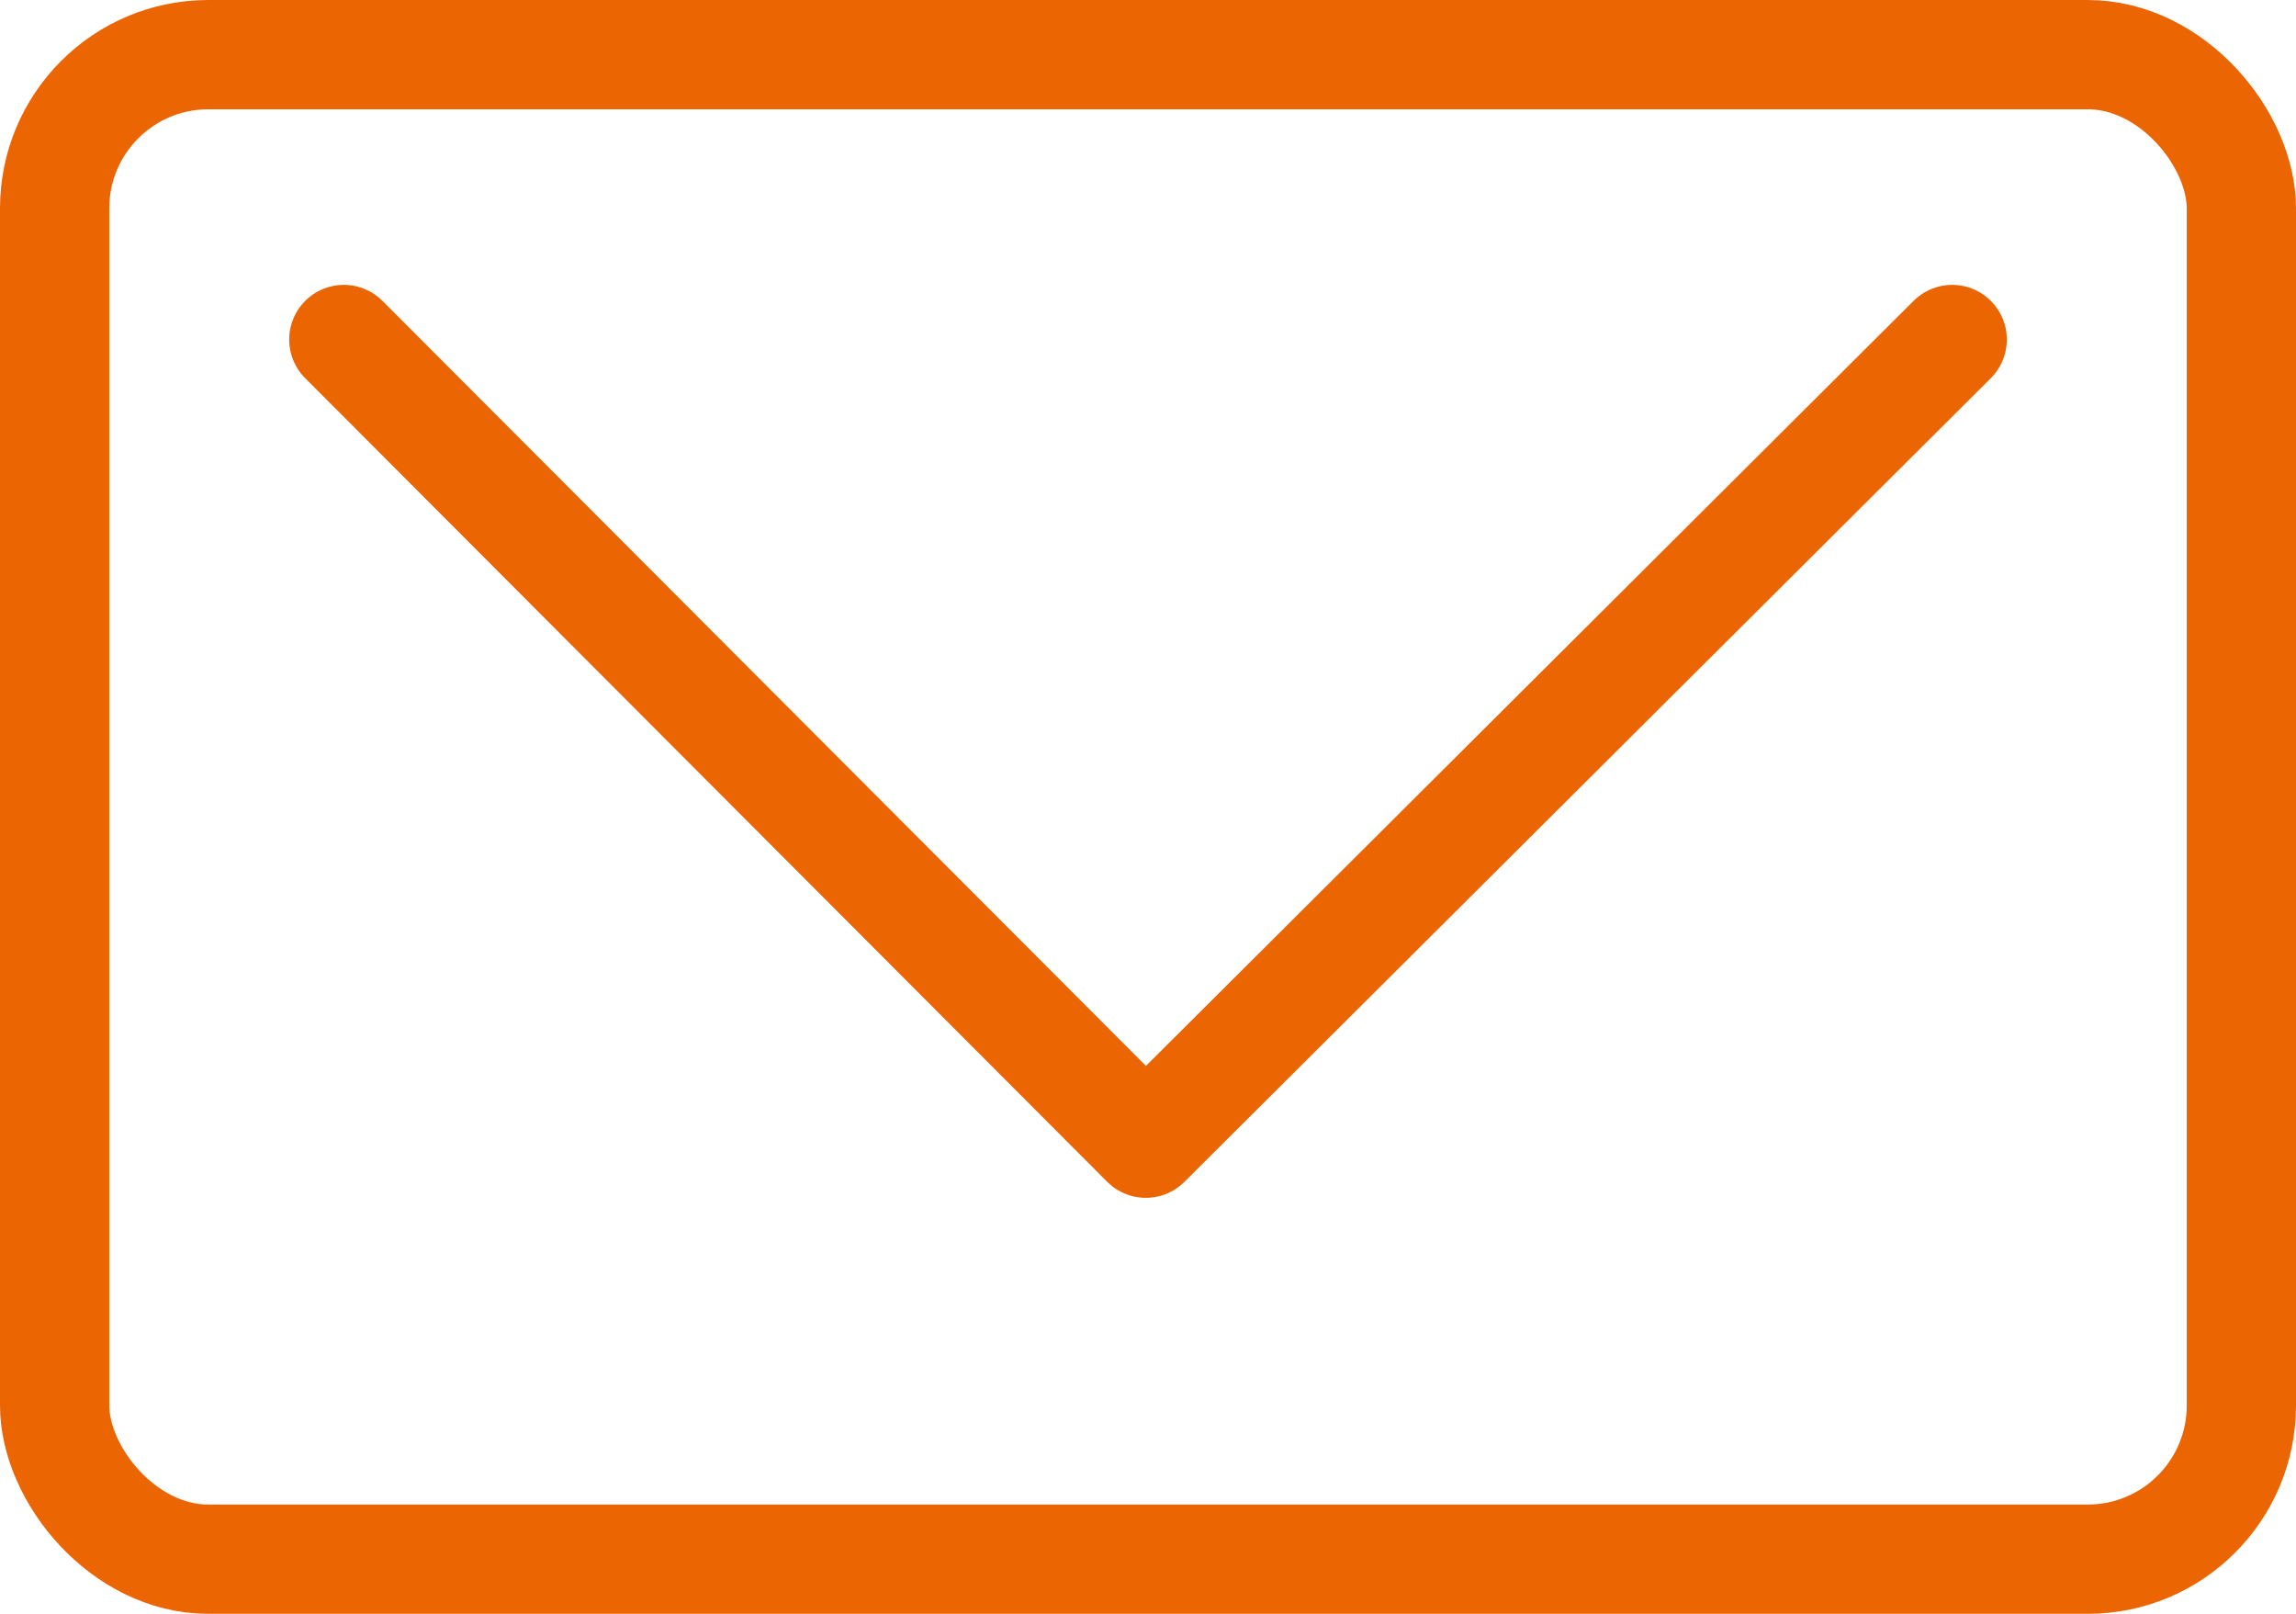 <svg xmlns="http://www.w3.org/2000/svg" viewBox="0 0 31.52 22.15"><defs><style>.cls-1,.cls-2{fill:none;stroke:#eb6502;stroke-linecap:round;stroke-width:1.5px;}.cls-1{stroke-linejoin:round;}.cls-2{stroke-miterlimit:10;}</style></defs><g id="Layer_2" data-name="Layer 2"><g id="Layer_2-2" data-name="Layer 2"><polyline class="cls-1" points="4.72 4.66 15.73 15.69 26.8 4.66"/><rect class="cls-2" x="0.75" y="0.75" width="30.02" height="20.65" rx="2.11"/></g></g></svg>